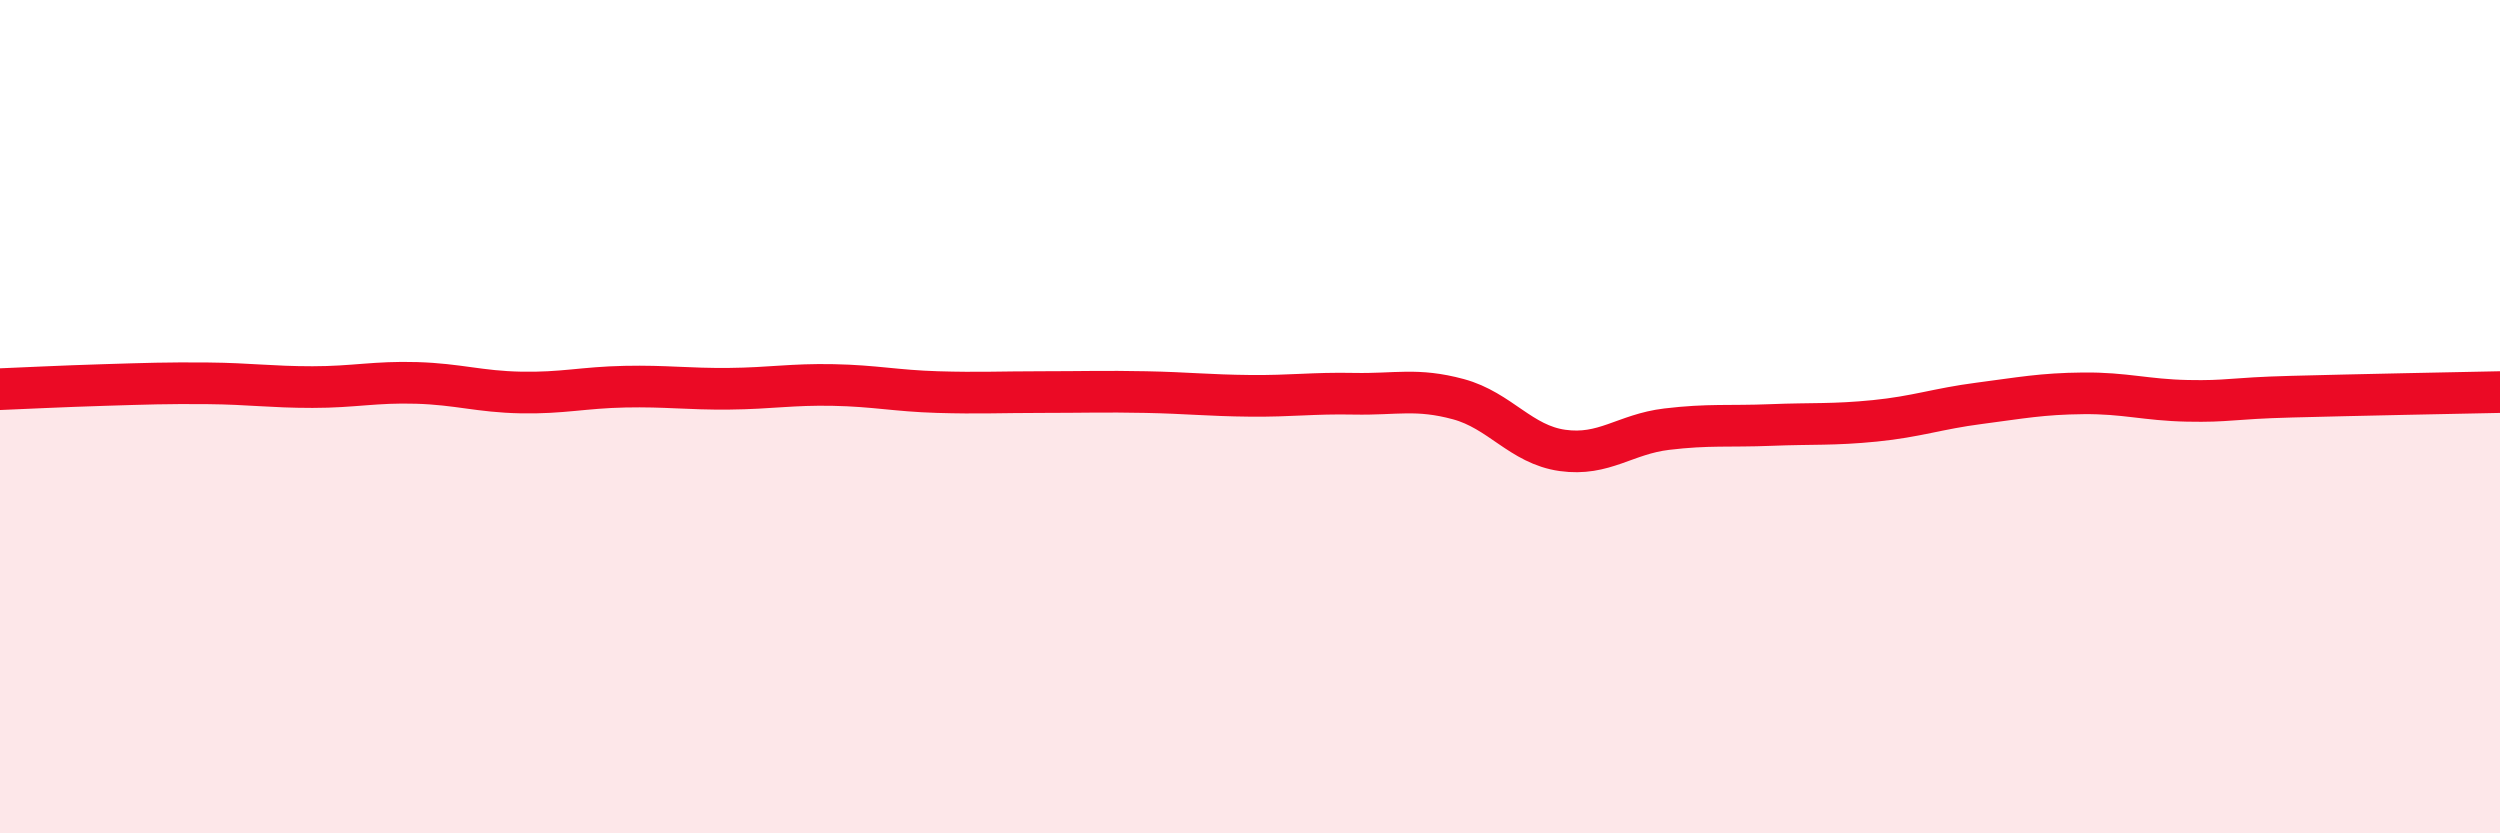 
    <svg width="60" height="20" viewBox="0 0 60 20" xmlns="http://www.w3.org/2000/svg">
      <path
        d="M 0,9.34 C 0.5,9.32 1.5,9.27 2.5,9.24 C 3.5,9.21 4,9.19 5,9.2 C 6,9.21 6.5,9.29 7.5,9.29 C 8.5,9.29 9,9.16 10,9.19 C 11,9.22 11.5,9.4 12.5,9.42 C 13.5,9.44 14,9.3 15,9.28 C 16,9.26 16.5,9.34 17.5,9.33 C 18.5,9.32 19,9.22 20,9.24 C 21,9.26 21.5,9.38 22.5,9.41 C 23.5,9.44 24,9.41 25,9.41 C 26,9.41 26.5,9.39 27.5,9.41 C 28.5,9.43 29,9.49 30,9.5 C 31,9.51 31.5,9.43 32.5,9.45 C 33.5,9.47 34,9.31 35,9.58 C 36,9.85 36.5,10.67 37.5,10.81 C 38.5,10.95 39,10.42 40,10.3 C 41,10.18 41.5,10.24 42.5,10.2 C 43.5,10.16 44,10.2 45,10.1 C 46,10 46.5,9.81 47.5,9.68 C 48.5,9.55 49,9.45 50,9.44 C 51,9.43 51.5,9.6 52.5,9.62 C 53.5,9.64 53.5,9.56 55,9.52 C 56.5,9.48 59,9.43 60,9.41L60 20L0 20Z"
        fill="#EB0A25"
        opacity="0.1"
        stroke-linecap="round"
        stroke-linejoin="round"
      />
      <path
        d="M 0,9.34 C 0.5,9.32 1.5,9.27 2.5,9.24 C 3.5,9.21 4,9.19 5,9.2 C 6,9.21 6.5,9.29 7.5,9.29 C 8.5,9.29 9,9.16 10,9.19 C 11,9.22 11.5,9.4 12.5,9.42 C 13.5,9.44 14,9.3 15,9.28 C 16,9.26 16.5,9.34 17.5,9.33 C 18.5,9.32 19,9.22 20,9.24 C 21,9.26 21.5,9.38 22.5,9.41 C 23.5,9.44 24,9.41 25,9.41 C 26,9.41 26.5,9.39 27.5,9.41 C 28.5,9.43 29,9.49 30,9.5 C 31,9.51 31.5,9.43 32.5,9.45 C 33.5,9.47 34,9.31 35,9.58 C 36,9.85 36.5,10.67 37.5,10.81 C 38.5,10.95 39,10.42 40,10.3 C 41,10.18 41.5,10.24 42.5,10.2 C 43.5,10.16 44,10.2 45,10.1 C 46,10 46.5,9.81 47.5,9.68 C 48.5,9.55 49,9.45 50,9.44 C 51,9.43 51.5,9.6 52.5,9.62 C 53.5,9.64 53.5,9.56 55,9.52 C 56.5,9.48 59,9.43 60,9.41"
        stroke="#EB0A25"
        stroke-width="1"
        fill="none"
        stroke-linecap="round"
        stroke-linejoin="round"
      />
    </svg>
  